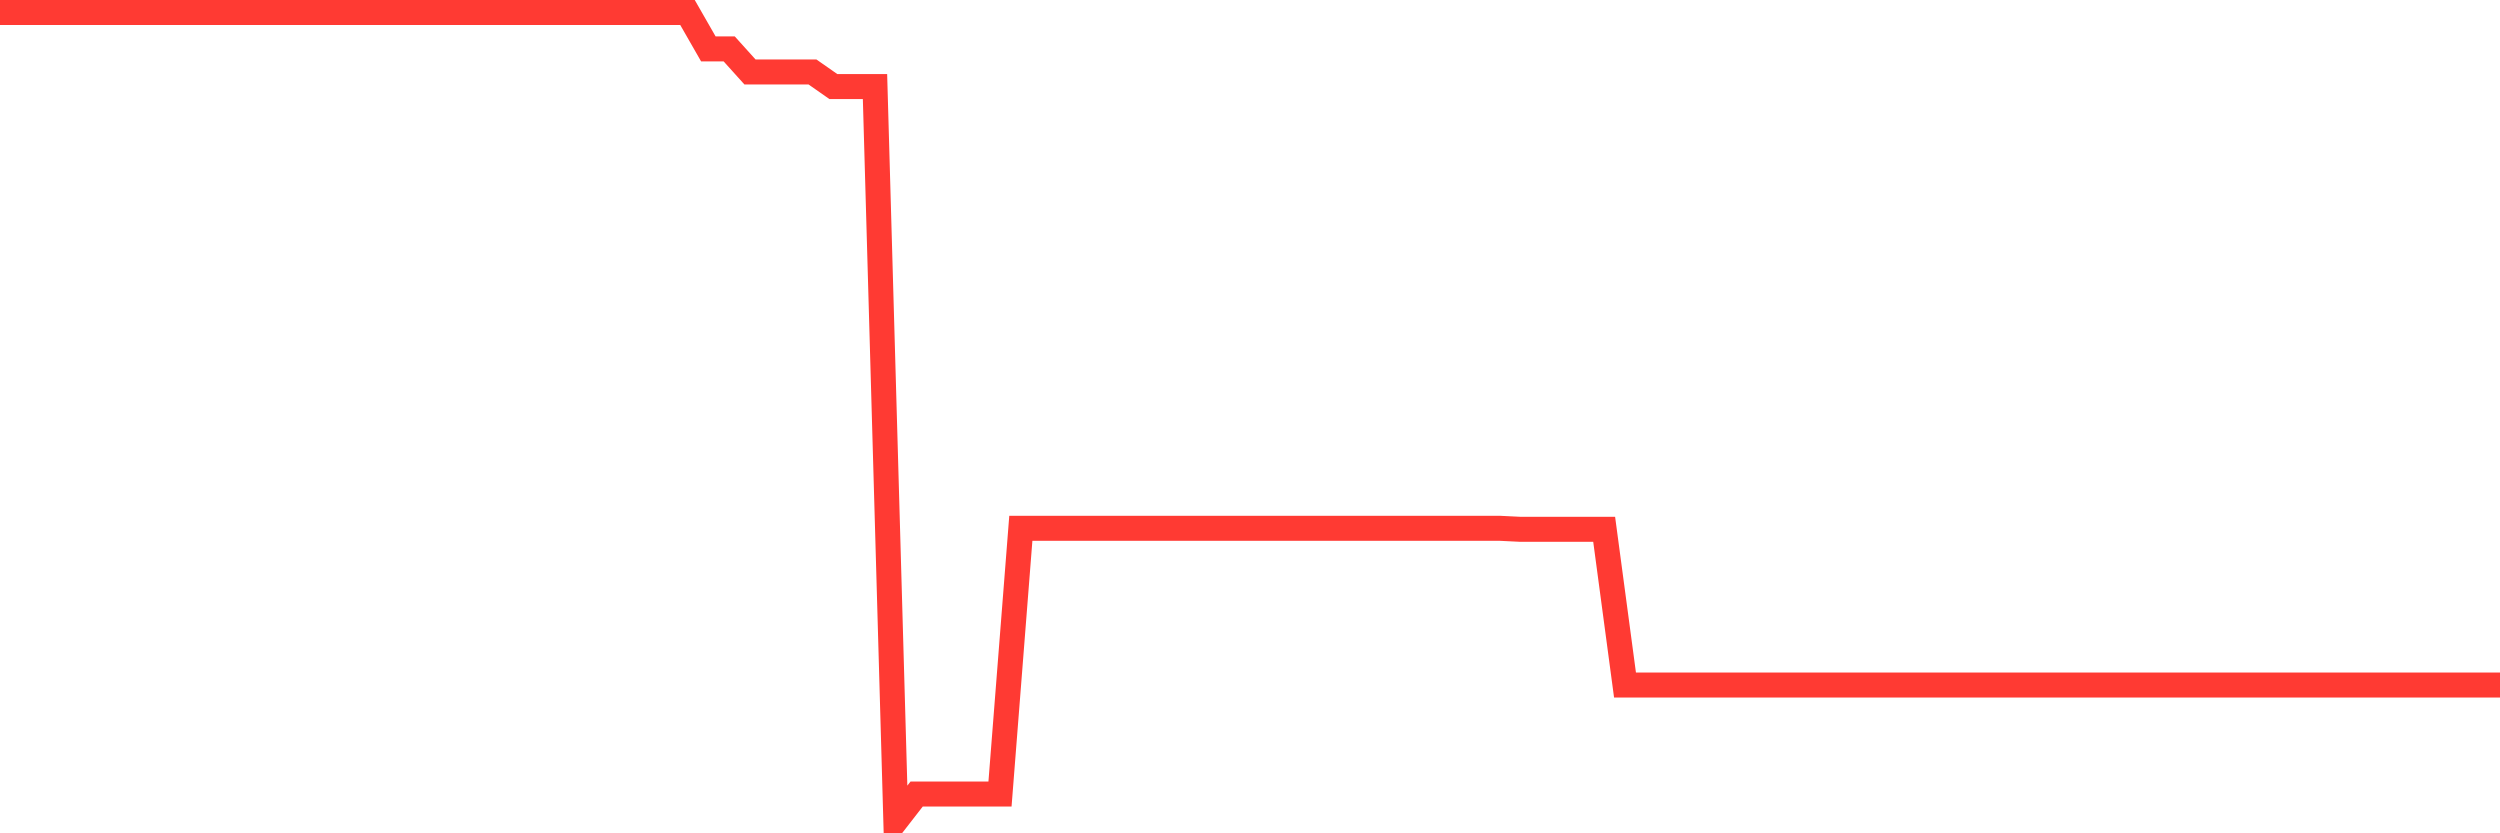 <svg
  xmlns="http://www.w3.org/2000/svg"
  xmlns:xlink="http://www.w3.org/1999/xlink"
  width="120"
  height="40"
  viewBox="0 0 120 40"
  preserveAspectRatio="none"
>
  <polyline
    points="0,0.6 1,0.6 2,0.6 3,0.6 4,0.6 5,0.6 6,0.6 7,0.6 8,0.6 9,0.6 10,0.6 11,0.6 12,0.6 13,0.6 14,0.6 15,0.6 16,0.6 17,0.6 18,0.6 19,0.6 20,0.6 21,0.6 22,0.6 23,0.6 24,0.6 25,0.6 26,0.6 27,0.6 28,0.6 29,0.6 30,0.6 31,0.6 32,0.6 33,0.6 34,2.346 35,2.346 36,3.455 37,3.455 38,3.455 39,3.455 40,4.154 41,4.154 42,4.154 43,39.4 44,38.112 45,38.112 46,38.112 47,38.112 48,38.112 49,25.359 50,25.359 51,25.359 52,25.359 53,25.359 54,25.359 55,25.359 56,25.359 57,25.359 58,25.359 59,25.359 60,25.359 61,25.359 62,25.359 63,25.359 64,25.359 65,25.359 66,25.359 67,25.359 68,25.359 69,25.359 70,25.359 71,25.359 72,25.359 73,25.408 74,25.408 75,25.408 76,25.408 77,25.408 78,32.88 79,32.88 80,32.88 81,32.88 82,32.88 83,32.88 84,32.88 85,32.88 86,32.88 87,32.88 88,32.88 89,32.88 90,32.88 91,32.88 92,32.88 93,32.88 94,32.88 95,32.88 96,32.88 97,32.88 98,32.88 99,32.88 100,32.88 101,32.88 102,32.88 103,32.88 104,32.88 105,32.88 106,32.88 107,32.88 108,32.88 109,32.88 110,32.88 111,32.88 112,32.88 113,32.88 114,32.88 115,32.88 116,32.88 117,32.88 118,32.88 119,32.88 120,32.88"
    fill="none"
    stroke="#ff3a33"
    stroke-width="1.2"
  >
  </polyline>
</svg>
